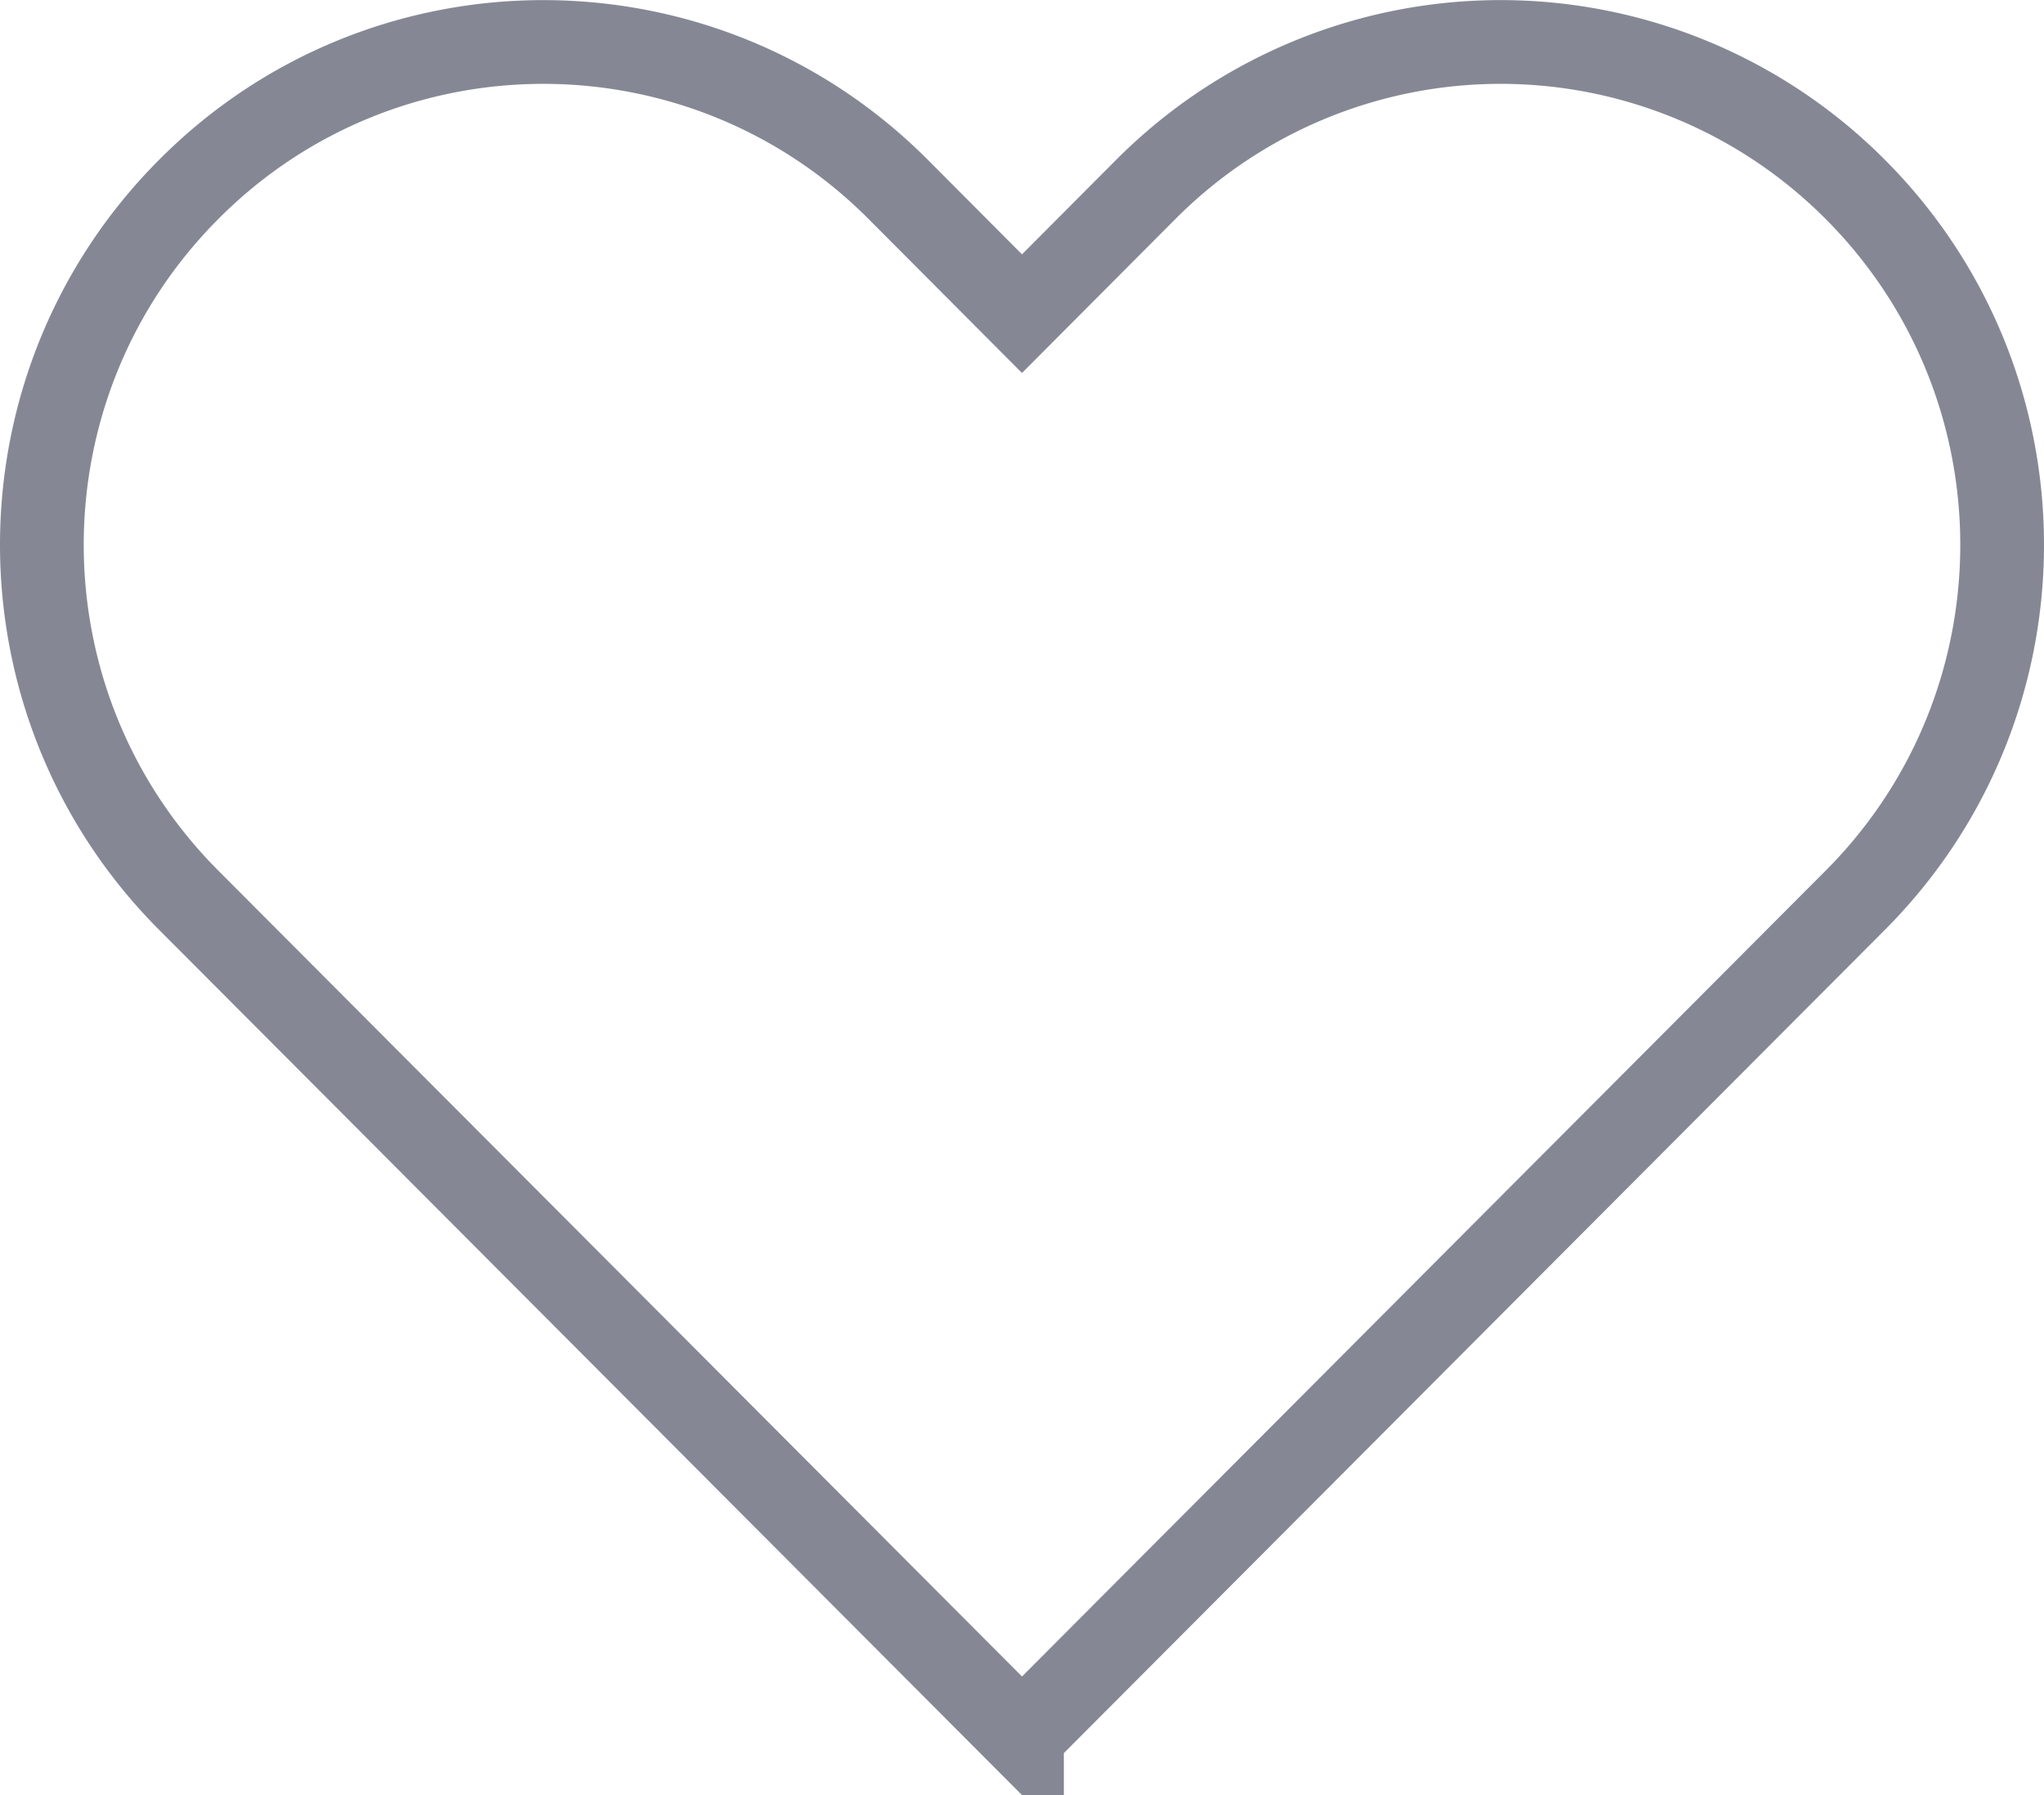 <svg xmlns="http://www.w3.org/2000/svg" viewBox="0 0 48.82 42.87"><path d="M24.41 41.45L4.51 21.5c-4.68-4.69-4.68-12.29 0-16.98 4.67-4.69 12.26-4.69 16.94 0l2.96 2.97 2.96-2.97a11.956 11.956 0 0116.94 0c4.68 4.69 4.68 12.29 0 16.98l-19.9 19.95z" fill="none" stroke="#858894" stroke-miterlimit="10" stroke-width="2"/></svg>